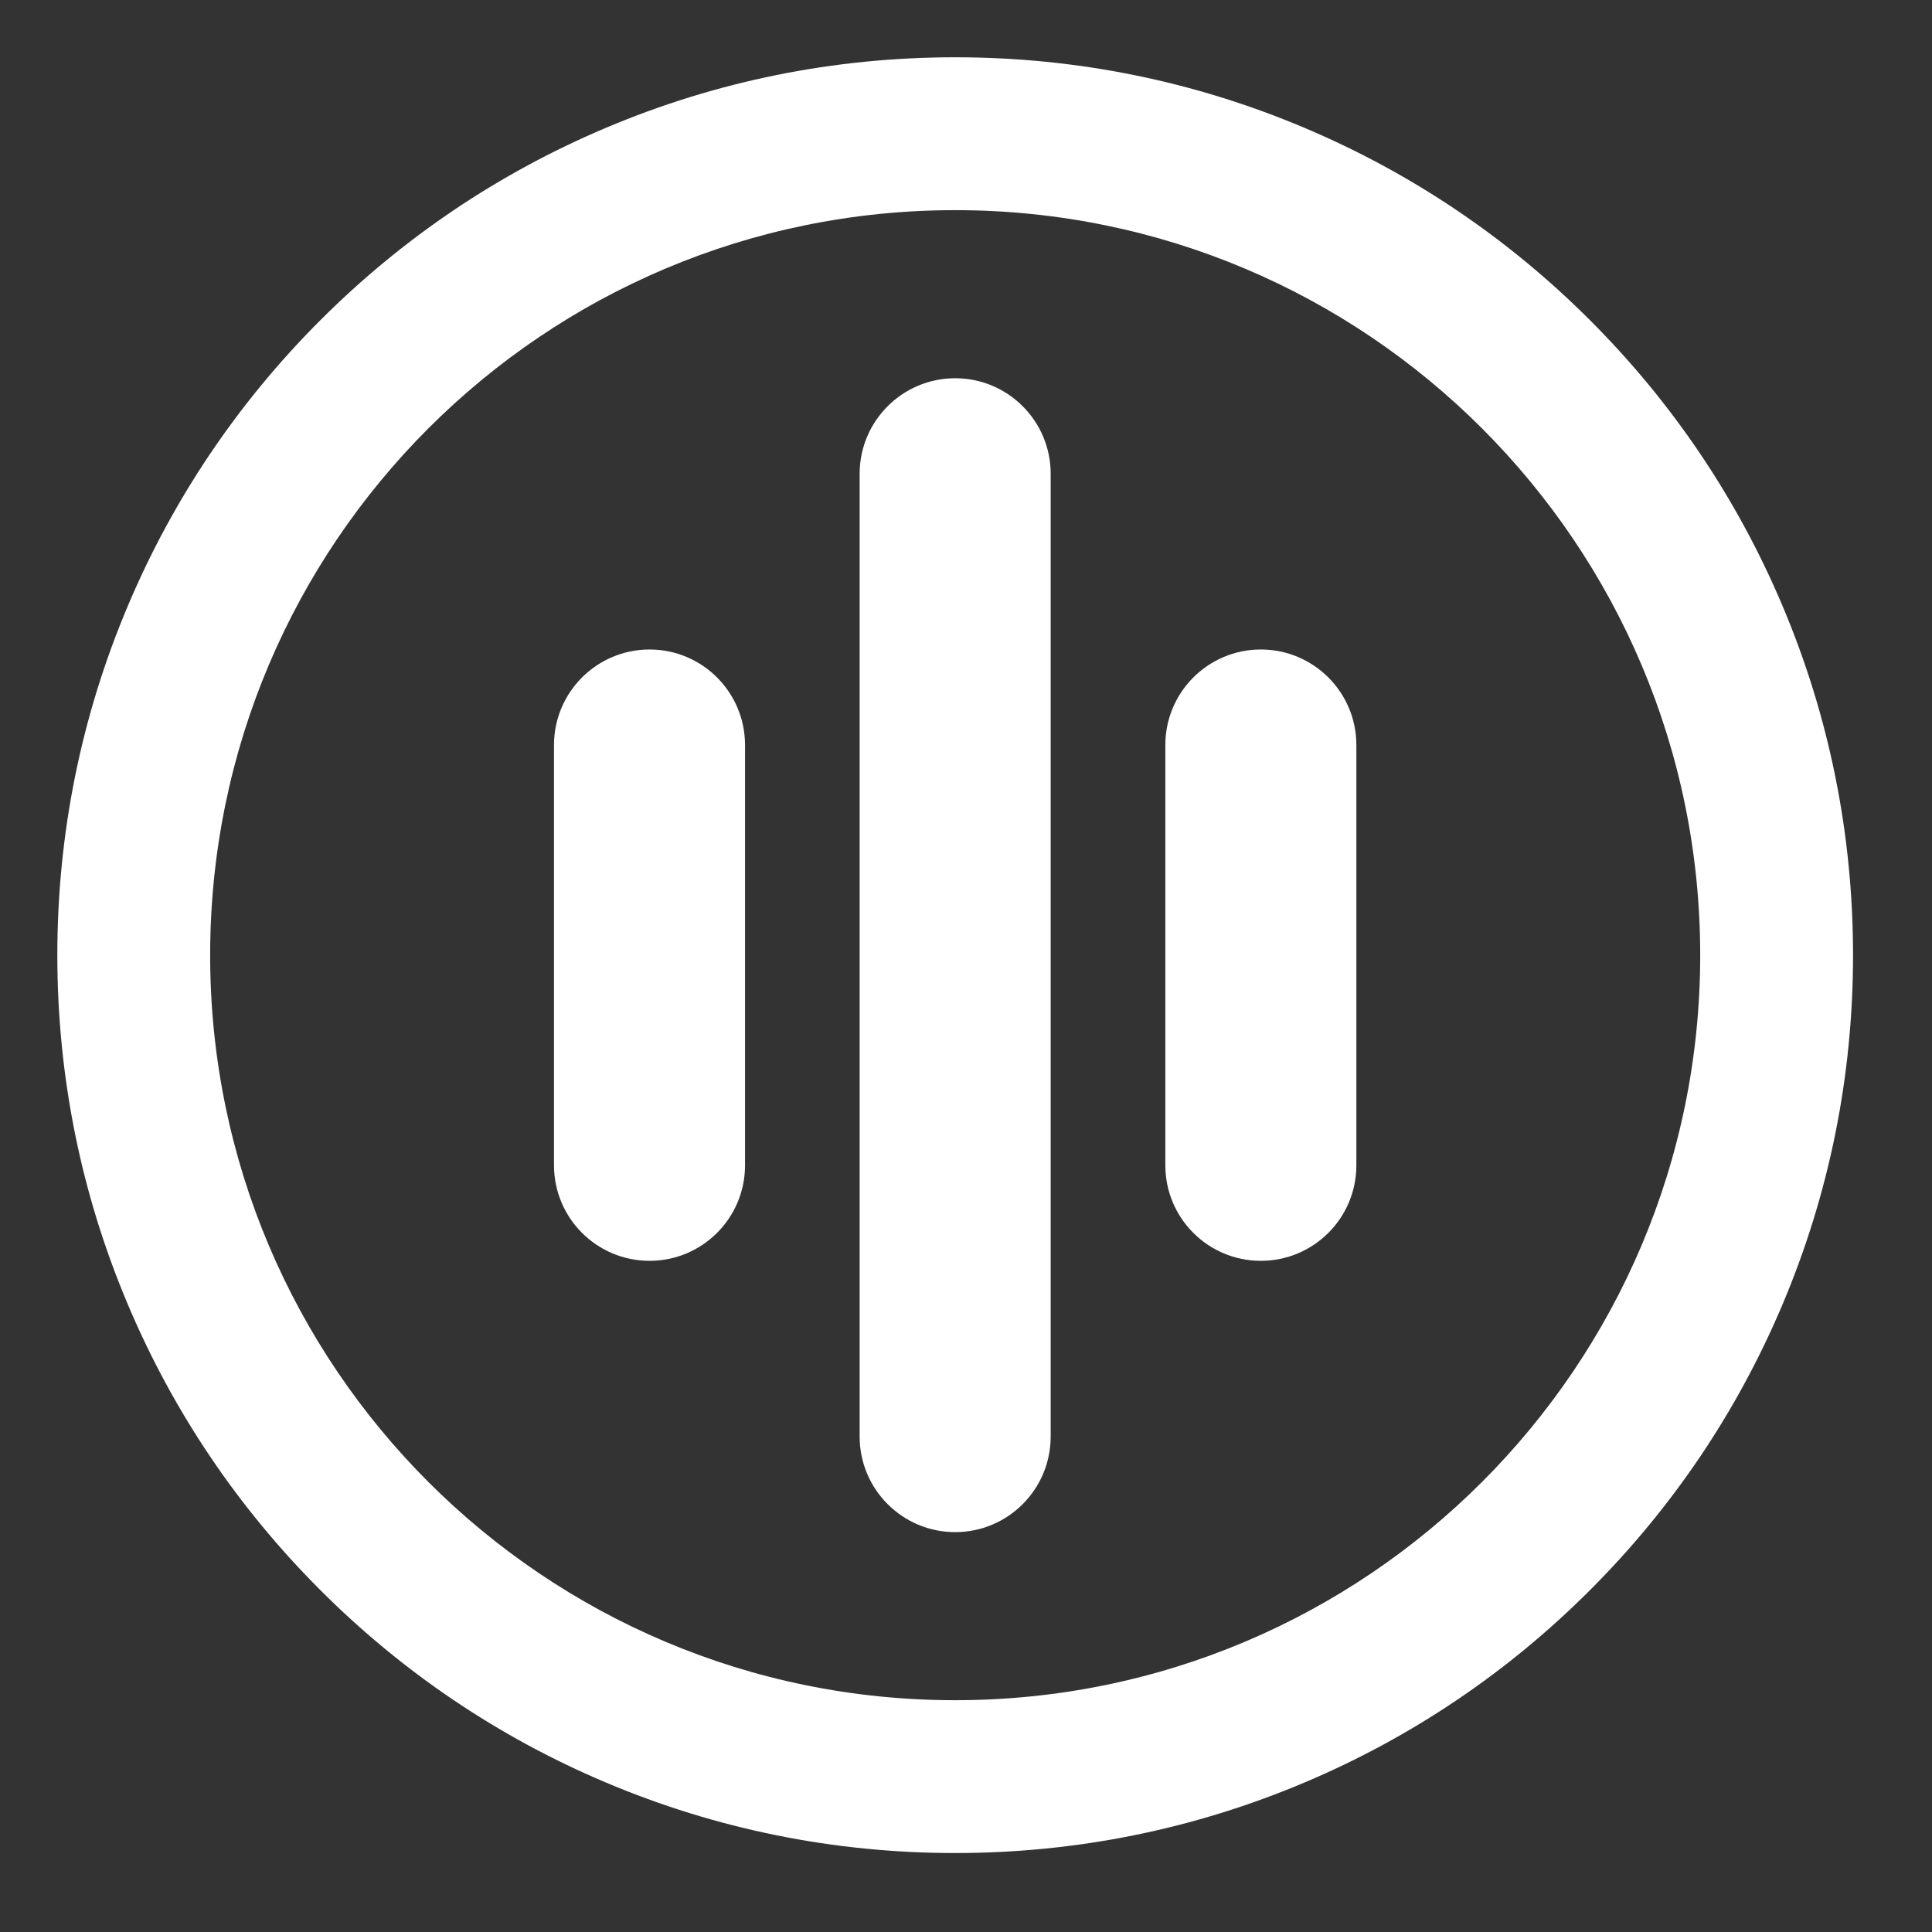 <svg width="40" height="40" viewBox="0 0 40 40" fill="none" xmlns="http://www.w3.org/2000/svg">
<rect x="0" y="0" width="40" height="40" fill="#333333" stroke="none"/>
<mask id="mask0_497_195" style="mask-type:luminance" maskUnits="userSpaceOnUse" x="0" y="0" width="40" height="40">
<path d="M0 -0H39.552V39.552H0V-0Z" fill="white"/>
</mask>
<g mask="url(#mask0_497_195)">
<path d="M19.776 31.721C18.684 31.721 17.798 30.835 17.798 29.743V9.809C17.798 8.717 18.684 7.831 19.776 7.831C20.868 7.831 21.753 8.717 21.753 9.809V29.743C21.753 30.835 20.868 31.721 19.776 31.721Z" fill="white"/>
<path d="M13.448 26.104C12.356 26.104 11.47 25.219 11.47 24.126V15.425C11.47 14.333 12.356 13.447 13.448 13.447C14.54 13.447 15.425 14.333 15.425 15.425V24.126C15.425 25.219 14.54 26.104 13.448 26.104Z" fill="white"/>
<path d="M26.104 26.104C25.012 26.104 24.127 25.219 24.127 24.126V15.425C24.127 14.333 25.012 13.447 26.104 13.447C27.196 13.447 28.082 14.333 28.082 15.425V24.126C28.082 25.219 27.196 26.104 26.104 26.104Z" fill="white"/>
<path d="M19.776 1.186C17.268 1.186 14.833 1.678 12.539 2.649C10.325 3.585 8.337 4.925 6.631 6.631C4.925 8.337 3.585 10.325 2.649 12.539C1.678 14.833 1.187 17.268 1.187 19.776C1.187 22.284 1.678 24.719 2.649 27.012C3.585 29.227 4.925 31.214 6.631 32.92C8.337 34.627 10.325 35.967 12.539 36.903C14.833 37.873 17.268 38.365 19.776 38.365C22.284 38.365 24.719 37.873 27.013 36.903C29.227 35.967 31.215 34.627 32.921 32.92C34.627 31.214 35.967 29.227 36.903 27.012C37.873 24.719 38.365 22.284 38.365 19.776C38.365 17.268 37.873 14.833 36.903 12.539C35.967 10.325 34.627 8.337 32.921 6.631C31.215 4.925 29.227 3.585 27.013 2.649C24.719 1.678 22.284 1.186 19.776 1.186ZM19.776 4.351C28.295 4.351 35.201 11.257 35.201 19.776C35.201 28.295 28.295 35.201 19.776 35.201C11.257 35.201 4.351 28.295 4.351 19.776C4.351 11.257 11.257 4.351 19.776 4.351Z" fill="white"/>
</g>
</svg>
